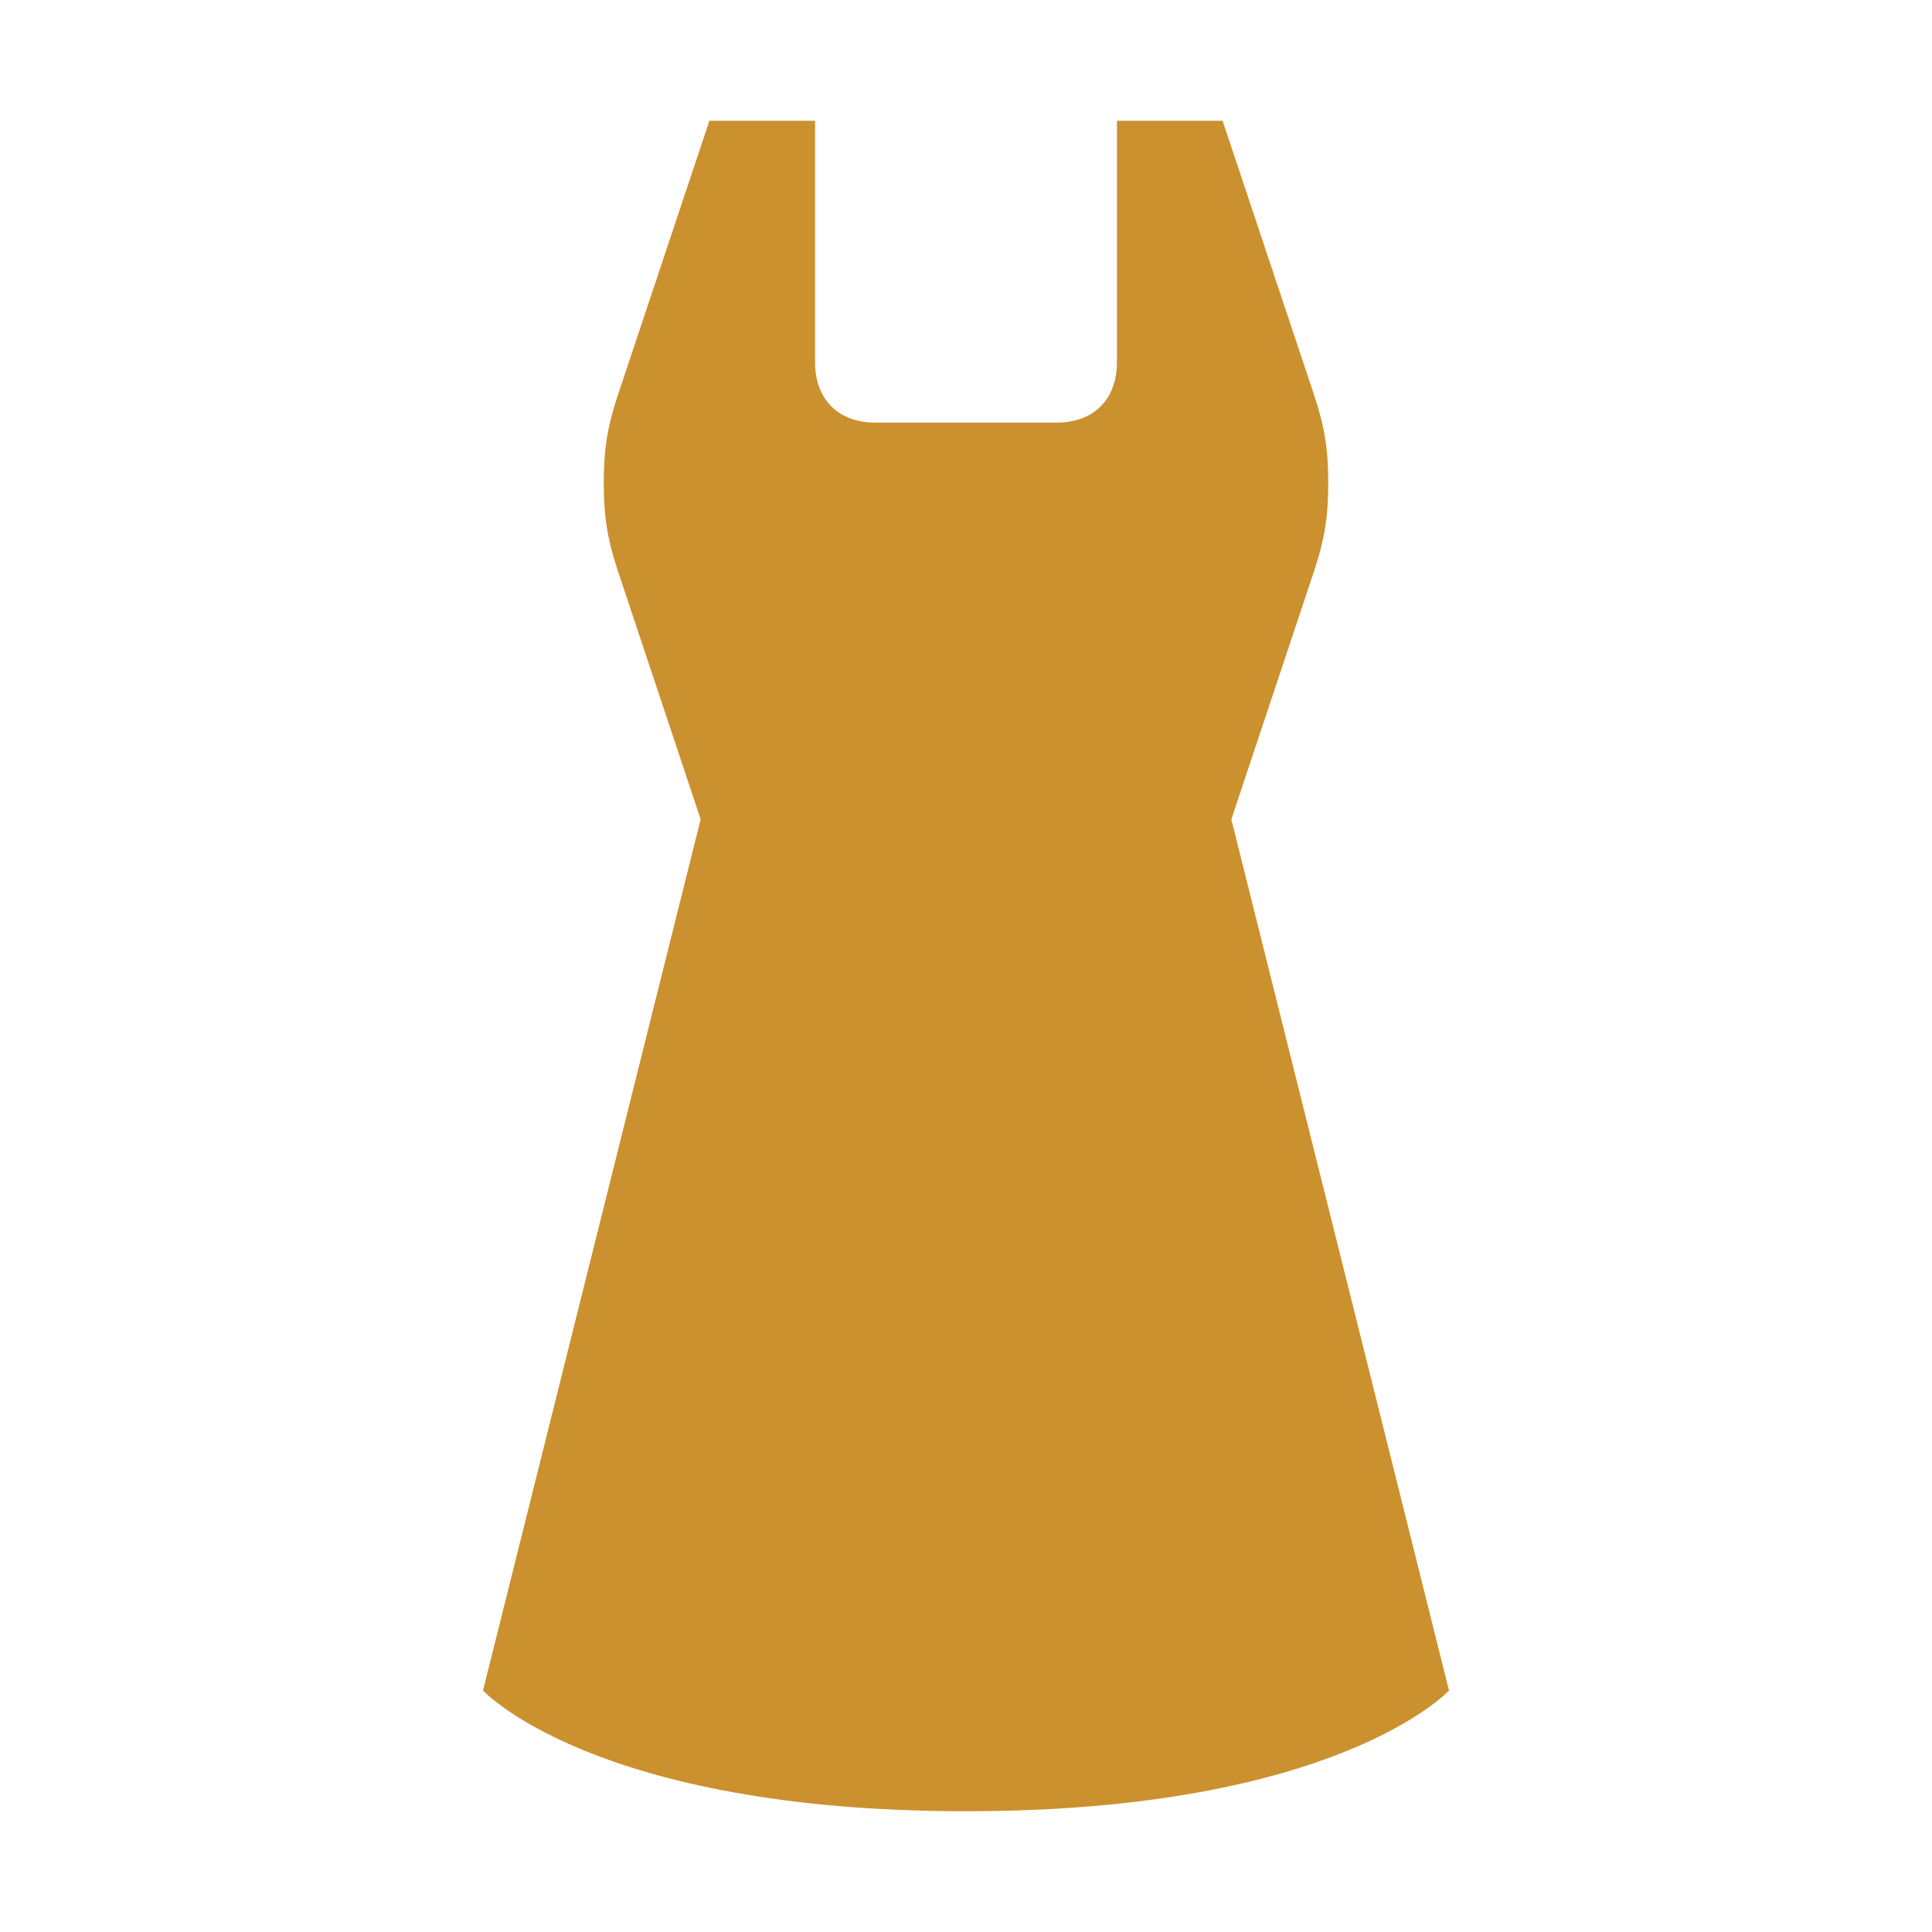 <svg xmlns="http://www.w3.org/2000/svg"  viewBox="0 0 64 64"><defs fill="#CB912F" /><path  d="m48,56s-3.68,4-16,4-16-4-16-4l7.21-28.86-2.74-8.22c-.35-1.05-.47-1.81-.47-2.92s.12-1.87.47-2.92l3.03-9.08h3.5v8c0,1.23.77,2,2,2h6c1.23,0,2-.77,2-2V4h3.5l3.03,9.08c.35,1.05.47,1.81.47,2.92s-.12,1.87-.47,2.92l-2.74,8.22c1.28,5.11,7.21,28.86,7.21,28.86Z" fill="#CB912F" /></svg>
